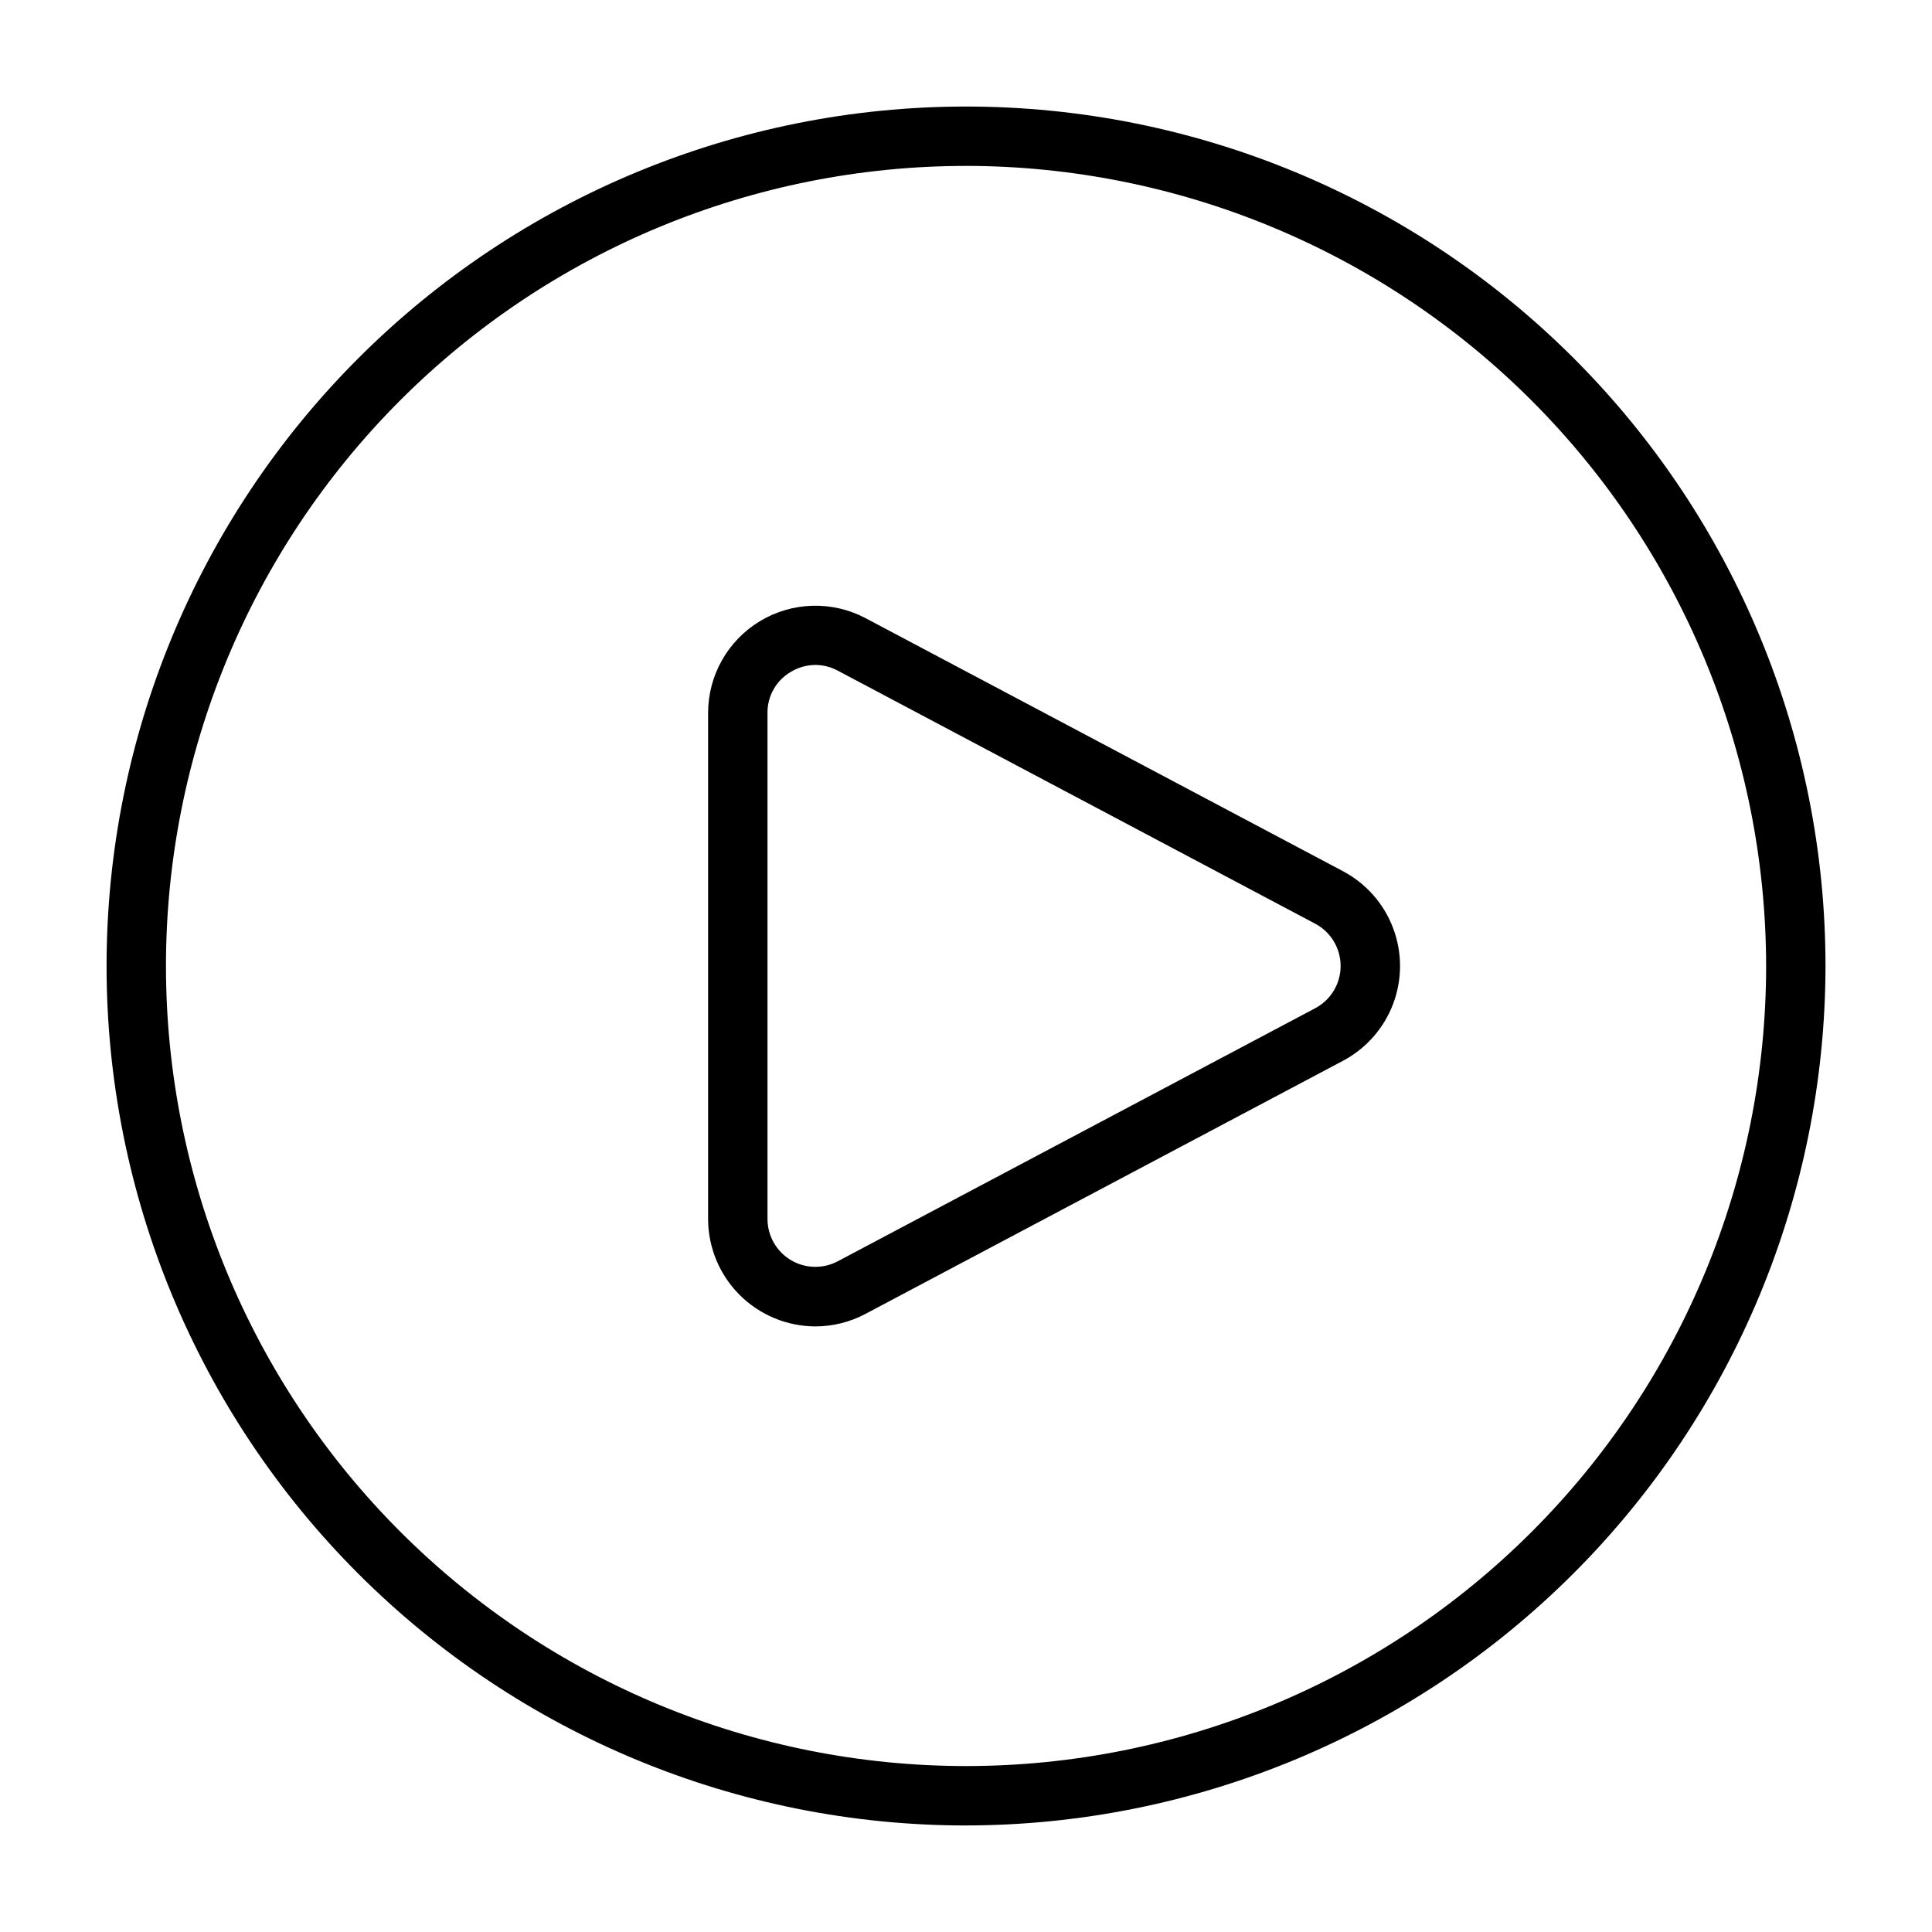 <?xml version="1.0" encoding="UTF-8"?>
<!-- Uploaded to: ICON Repo, www.svgrepo.com, Generator: ICON Repo Mixer Tools -->
<svg fill="#000000" width="800px" height="800px" version="1.1" viewBox="144 144 512 512" xmlns="http://www.w3.org/2000/svg">
 <g>
  <path d="m400 627.77c-60.406-0.004-118.34-24-161.05-66.715-42.715-42.715-66.711-100.65-66.707-161.06 0-60.406 23.996-118.34 66.711-161.05 42.715-42.715 100.65-66.711 161.05-66.711s118.34 23.996 161.06 66.711c42.715 42.711 66.711 100.64 66.711 161.05-0.066 60.387-24.086 118.28-66.785 160.98-42.703 42.699-100.6 66.719-160.99 66.789zm0-439.8c-56.23 0-110.16 22.34-149.92 62.105-39.762 39.762-62.098 93.691-62.098 149.93 0 56.23 22.34 110.16 62.102 149.92 39.766 39.762 93.695 62.098 149.93 62.098 56.234 0 110.16-22.34 149.93-62.102 39.762-39.766 62.098-93.695 62.098-149.93-0.062-56.215-22.422-110.11-62.172-149.86-39.75-39.75-93.645-62.105-149.86-62.168z"/>
  <path d="m360.07 495.51c-7.535-0.023-14.758-3.035-20.082-8.367-5.328-5.336-8.324-12.562-8.336-20.098v-134.09c0-9.977 5.227-19.219 13.773-24.363 8.547-5.141 19.164-5.43 27.977-0.762l126.51 67.051h-0.004c6.117 3.242 10.84 8.602 13.281 15.078 2.445 6.473 2.445 13.617 0 20.09-2.449 6.473-7.172 11.832-13.289 15.07l-126.5 67.051c-4.102 2.188-8.68 3.336-13.332 3.344zm-0.008-175.29c-2.301 0.012-4.559 0.656-6.523 1.859-3.852 2.258-6.199 6.406-6.144 10.871v134.09c0 4.449 2.332 8.574 6.144 10.871 3.812 2.293 8.551 2.422 12.484 0.336l126.51-67.051h-0.004c4.152-2.195 6.75-6.508 6.75-11.203s-2.594-9.008-6.742-11.207h-0.008l-126.5-67.051c-1.832-0.988-3.879-1.512-5.961-1.52z"/>
 </g>
</svg>